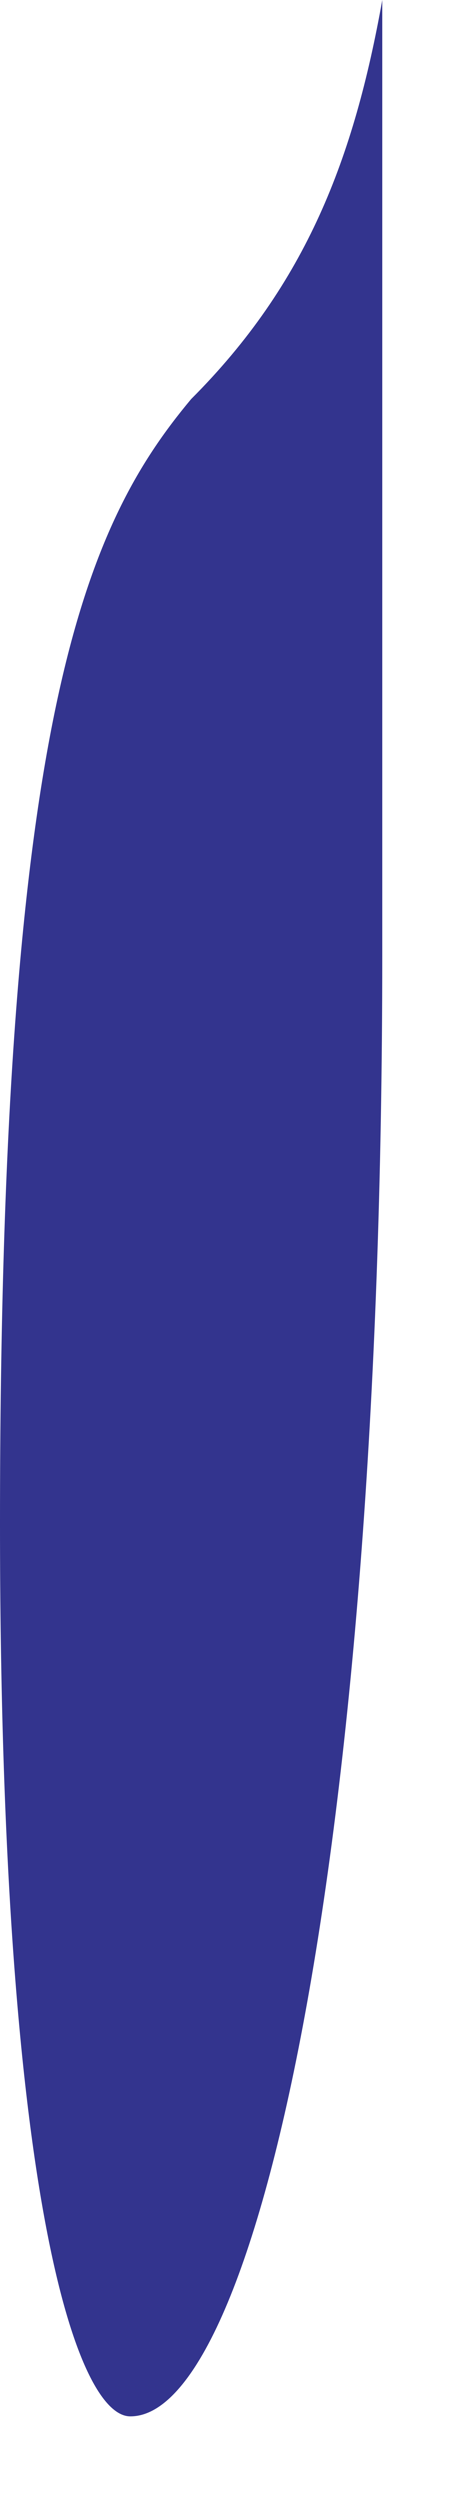 <?xml version="1.0" encoding="utf-8"?>
<svg xmlns="http://www.w3.org/2000/svg" fill="none" height="100%" overflow="visible" preserveAspectRatio="none" style="display: block;" viewBox="0 0 2 11" width="100%">
<path clip-rule="evenodd" d="M1.684 4.206V0C1.56 0.693 1.351 1.247 0.842 1.756C0.379 2.31 0 3.143 0 6.703C0 9.661 0.339 10.632 0.574 10.632C1.123 10.633 1.684 8.182 1.684 4.206Z" fill="#33348E" fill-rule="evenodd" id="Vector"/>
</svg>